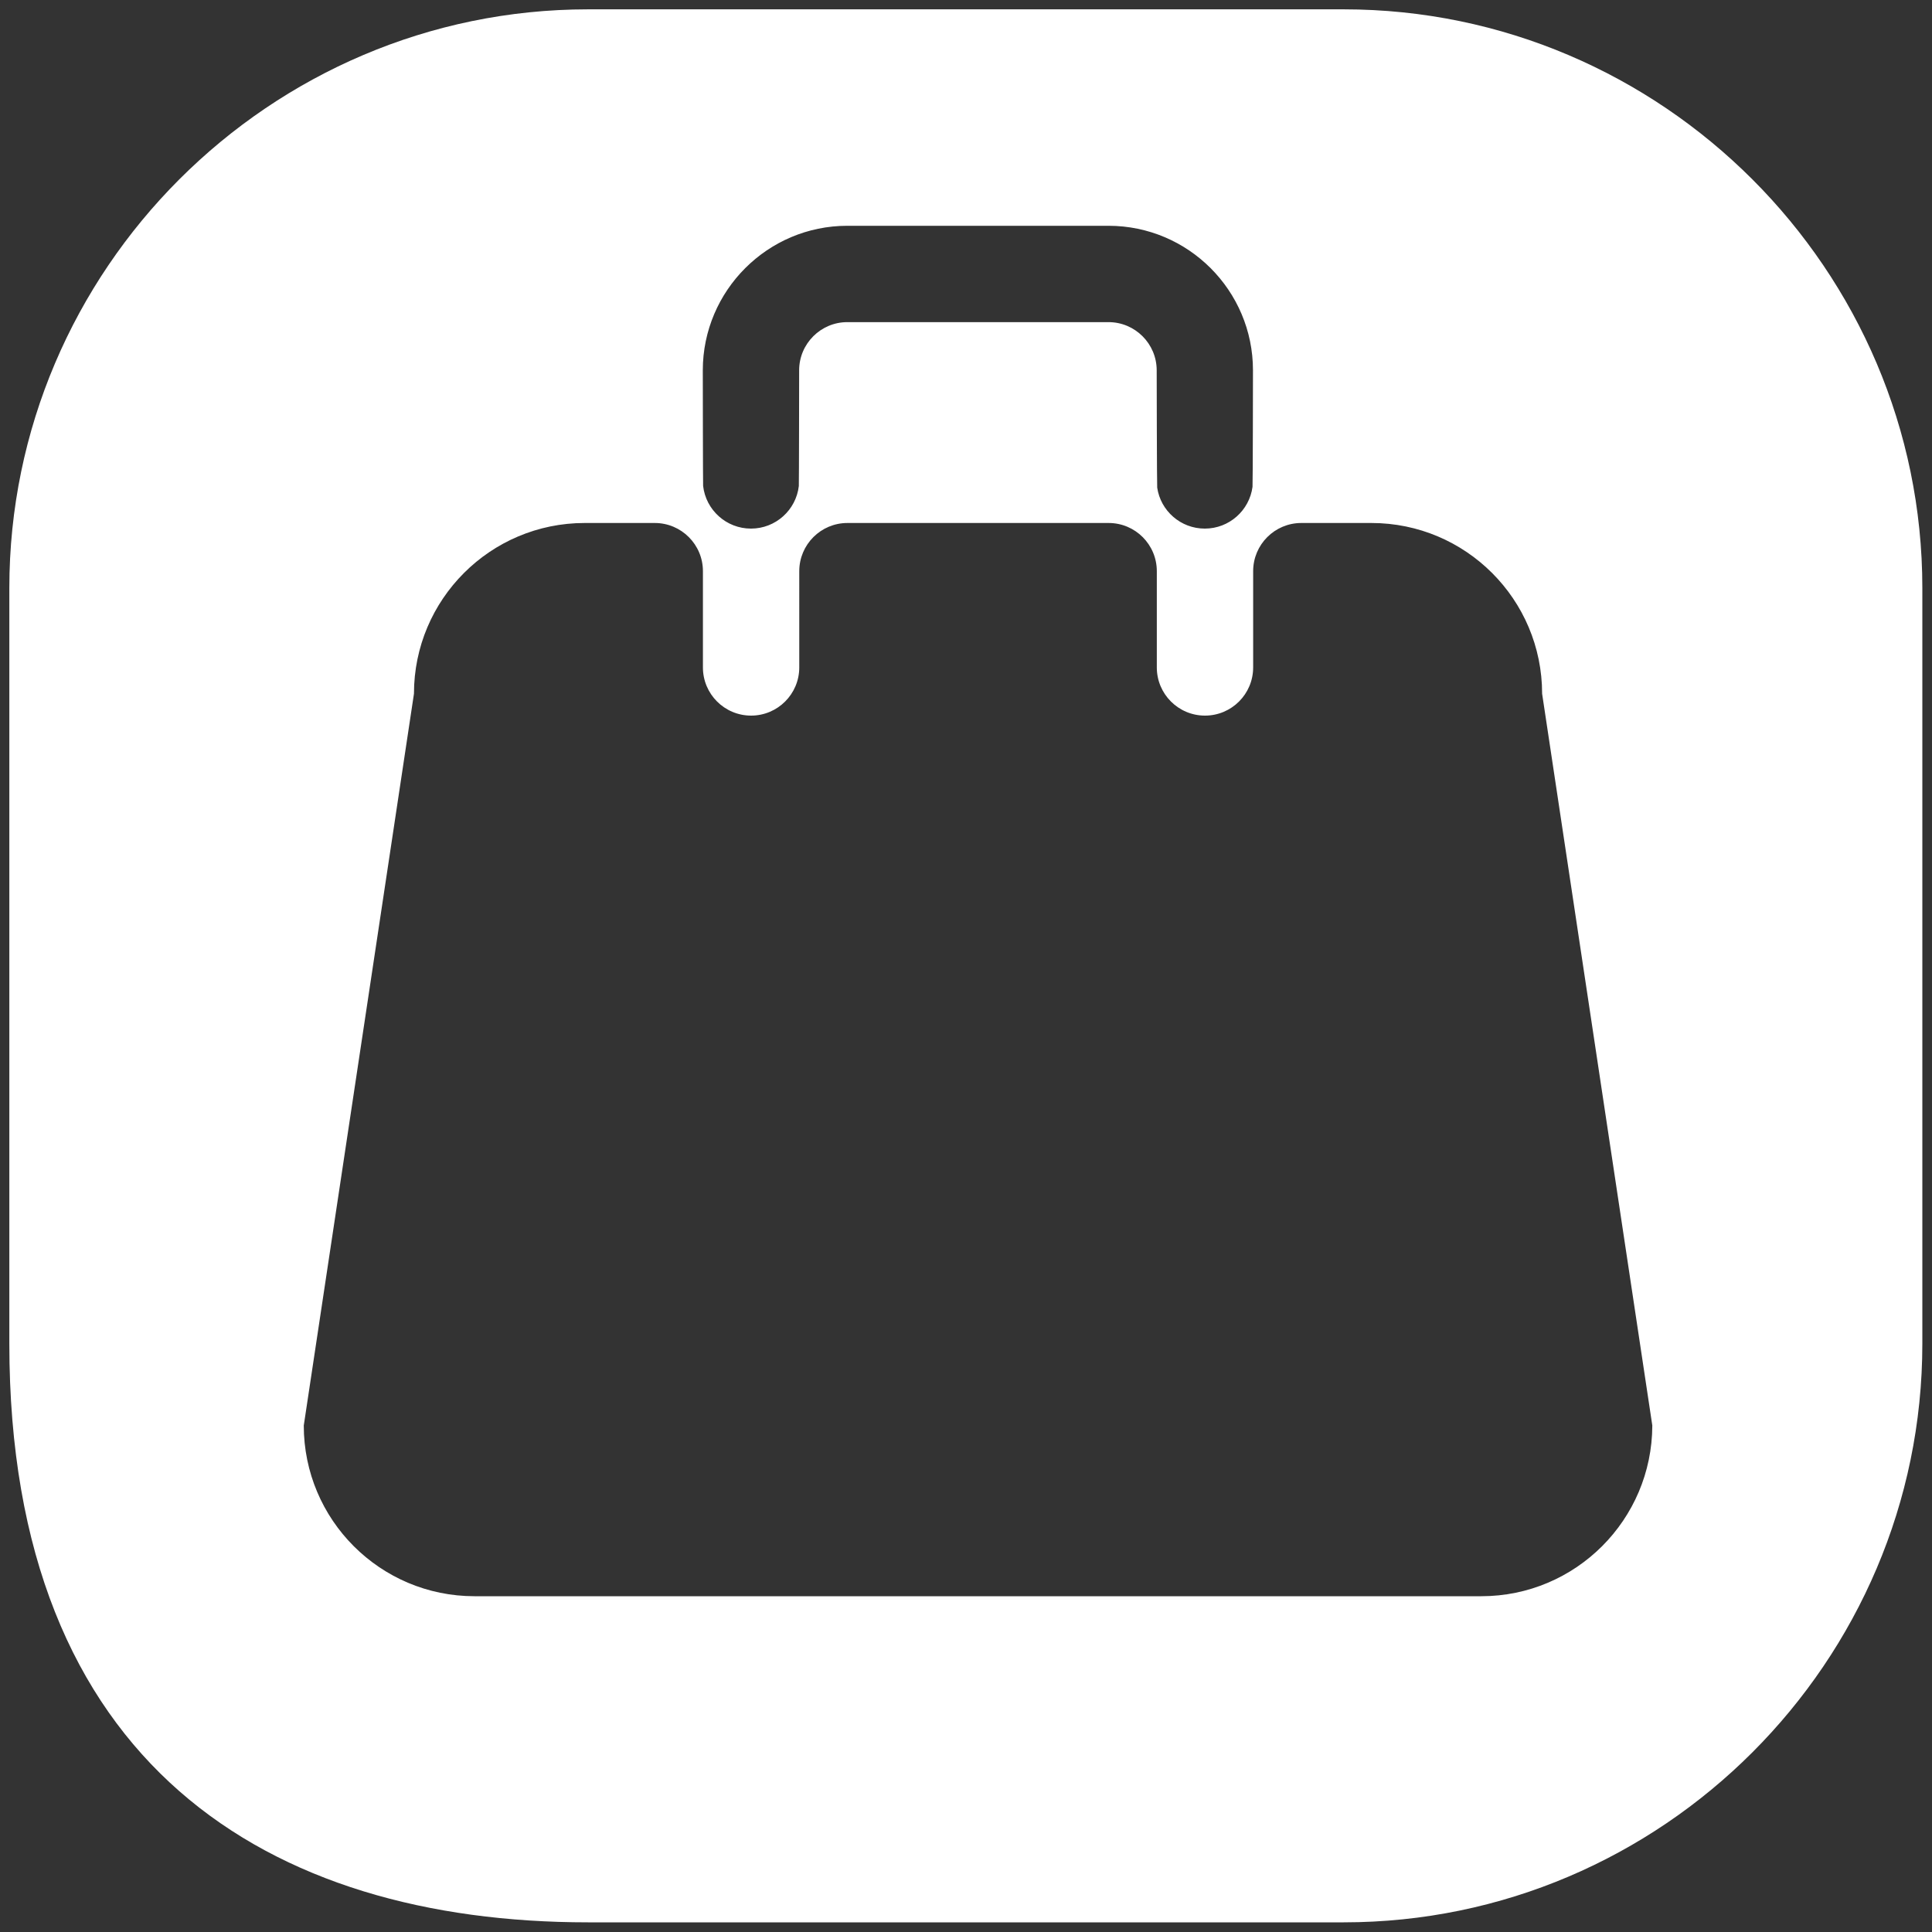 <?xml version="1.0" encoding="utf-8"?>
<!-- Generator: Adobe Illustrator 26.0.0, SVG Export Plug-In . SVG Version: 6.00 Build 0)  -->
<svg version="1.1" id="Layer_1" xmlns="http://www.w3.org/2000/svg" xmlns:xlink="http://www.w3.org/1999/xlink" x="0px" y="0px"
	 viewBox="0 0 3000 3000" style="enable-background:new 0 0 3000 3000;" xml:space="preserve">
<rect x="0" y="0" width="3000" height="3000" fill="#333333" stroke="none"/>
<style type="text/css">
	.st0{fill:#FFFFFF;}
</style>
<path class="st0" d="M2086.5,14.5H913C418.9,14.5,14.5,418.9,14.5,913v1173.5c0,654.8,404.3,898.5,898.5,898.5h1173.5
	c494.2,0,898.5-404.3,898.5-898.5V913C2985,418.9,2580.6,14.5,2086.5,14.5z M1315.7,350.6h405.6c123.7,0,224.3,100.6,224.3,224.3
	c0,3.4-0.2,177.8-0.7,181.1c-4.9,36.6-36.2,64.8-74.1,64.8c-37.5,0-68.6-27.6-73.9-63.6c-0.5-3.6-0.8-178.4-0.8-182.2
	c0-41.2-33.5-74.8-74.8-74.8h-405.6c-41.2,0-74.8,33.5-74.8,74.8c0,2.9-0.2,176.9-0.5,179.7c-4.3,37.2-35.9,66.1-74.3,66.1
	c-38.4,0-70.1-29-74.3-66.3c-0.3-2.8-0.5-176.6-0.5-179.5C1091.4,451.3,1192,350.6,1315.7,350.6z M2300.2,2478.6H736.8
	c-146.4,0-265.1-118.7-265.1-265.1l171.1-1136.3c0-146.4,118.7-265.1,265.1-265.1h108.8c41.3,0,74.8,33.5,74.8,74.8v149.5
	c0,41.3,33.5,74.8,74.8,74.8s74.8-33.5,74.8-74.8V886.9c0-41.3,33.5-74.8,74.8-74.8h405.6c41.3,0,74.8,33.5,74.8,74.8v149.5
	c0,41.3,33.5,74.8,74.8,74.8s74.8-33.5,74.8-74.8V886.9c0-41.3,33.5-74.8,74.8-74.8h108.8c146.4,0,265.1,118.7,265.1,265.1
	l171.1,1136.3C2565.3,2359.9,2446.6,2478.6,2300.2,2478.6z"/>
</svg>
